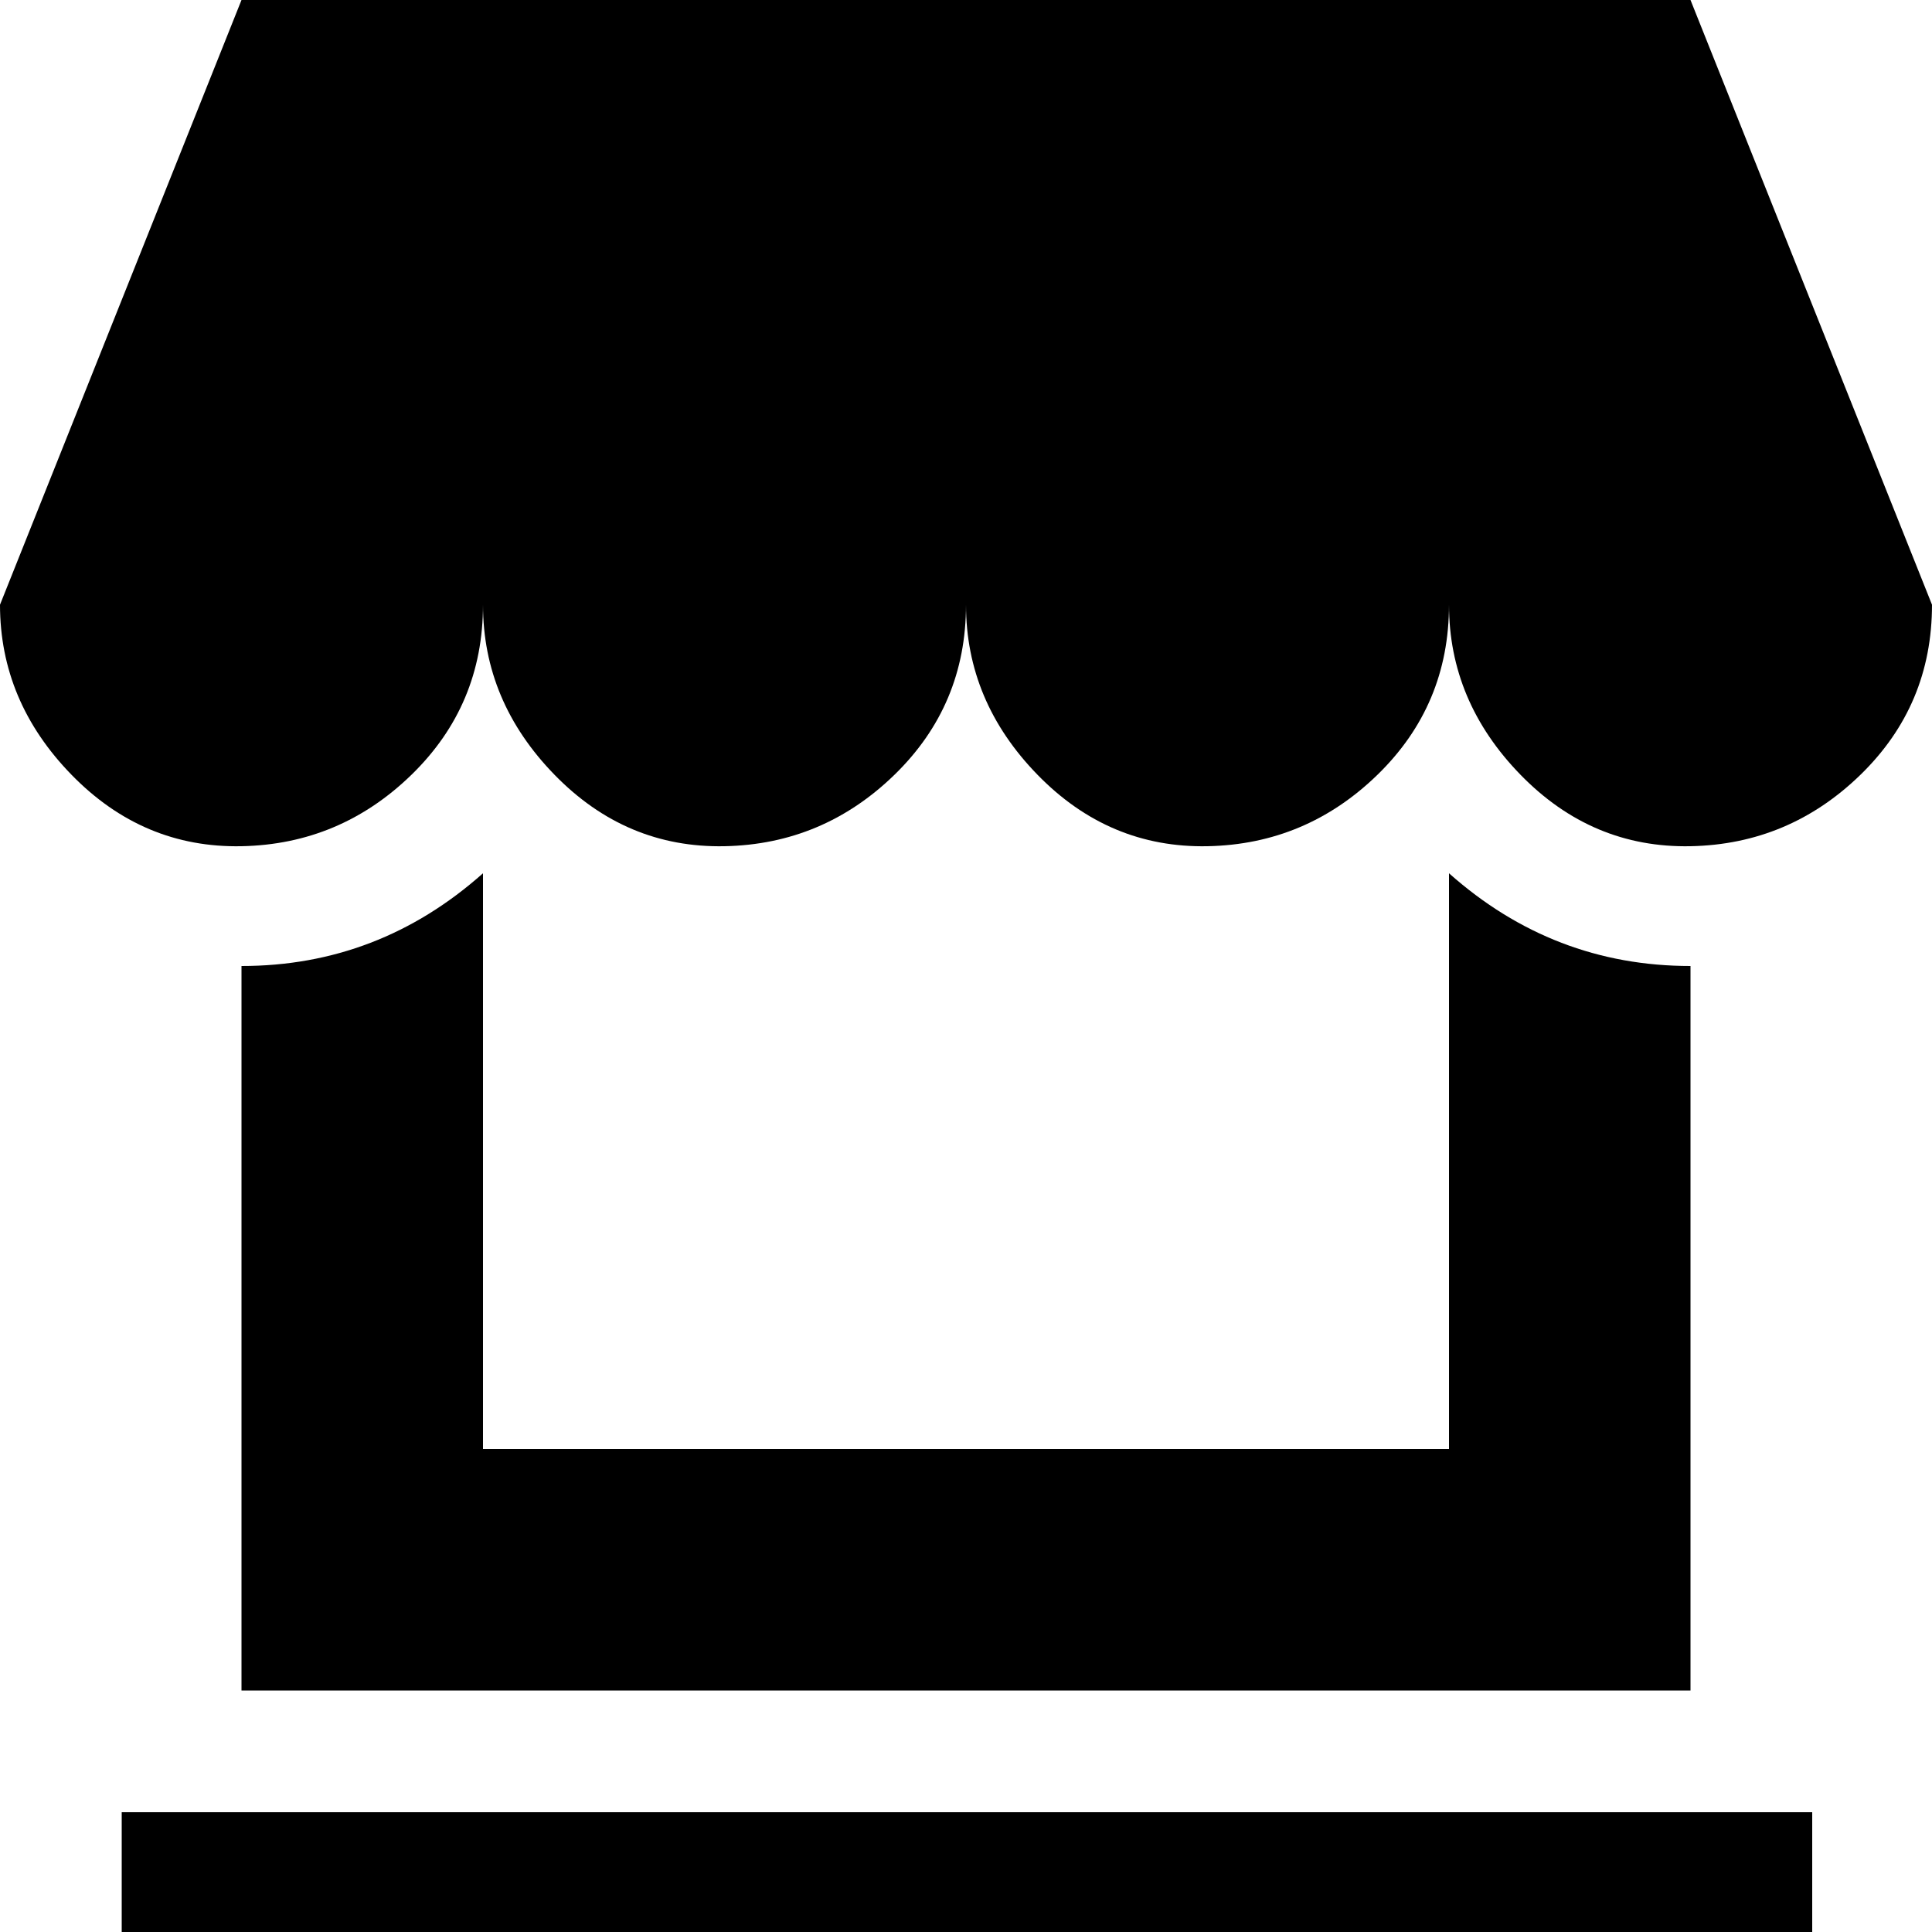 <svg xmlns="http://www.w3.org/2000/svg" fill="#000000" width="800px" height="800px" viewBox="0 0 32 32"><title>store</title><path d="M0 10.016l4-10.016h24l4 10.016q0 1.664-1.184 2.816t-2.816 1.184-2.816-1.184-1.184-2.816q0 1.664-1.184 2.816t-2.816 1.184-2.816-1.184-1.184-2.816q0 1.664-1.184 2.816t-2.816 1.184-2.816-1.184-1.184-2.816q0 1.664-1.184 2.816t-2.816 1.184-2.816-1.184-1.184-2.816zM2.016 30.016h28v1.984h-28v-1.984zM4 28v-12q2.272 0 4-1.536v9.536h16v-9.536q1.728 1.536 4 1.536v12h-24z"></path></svg>